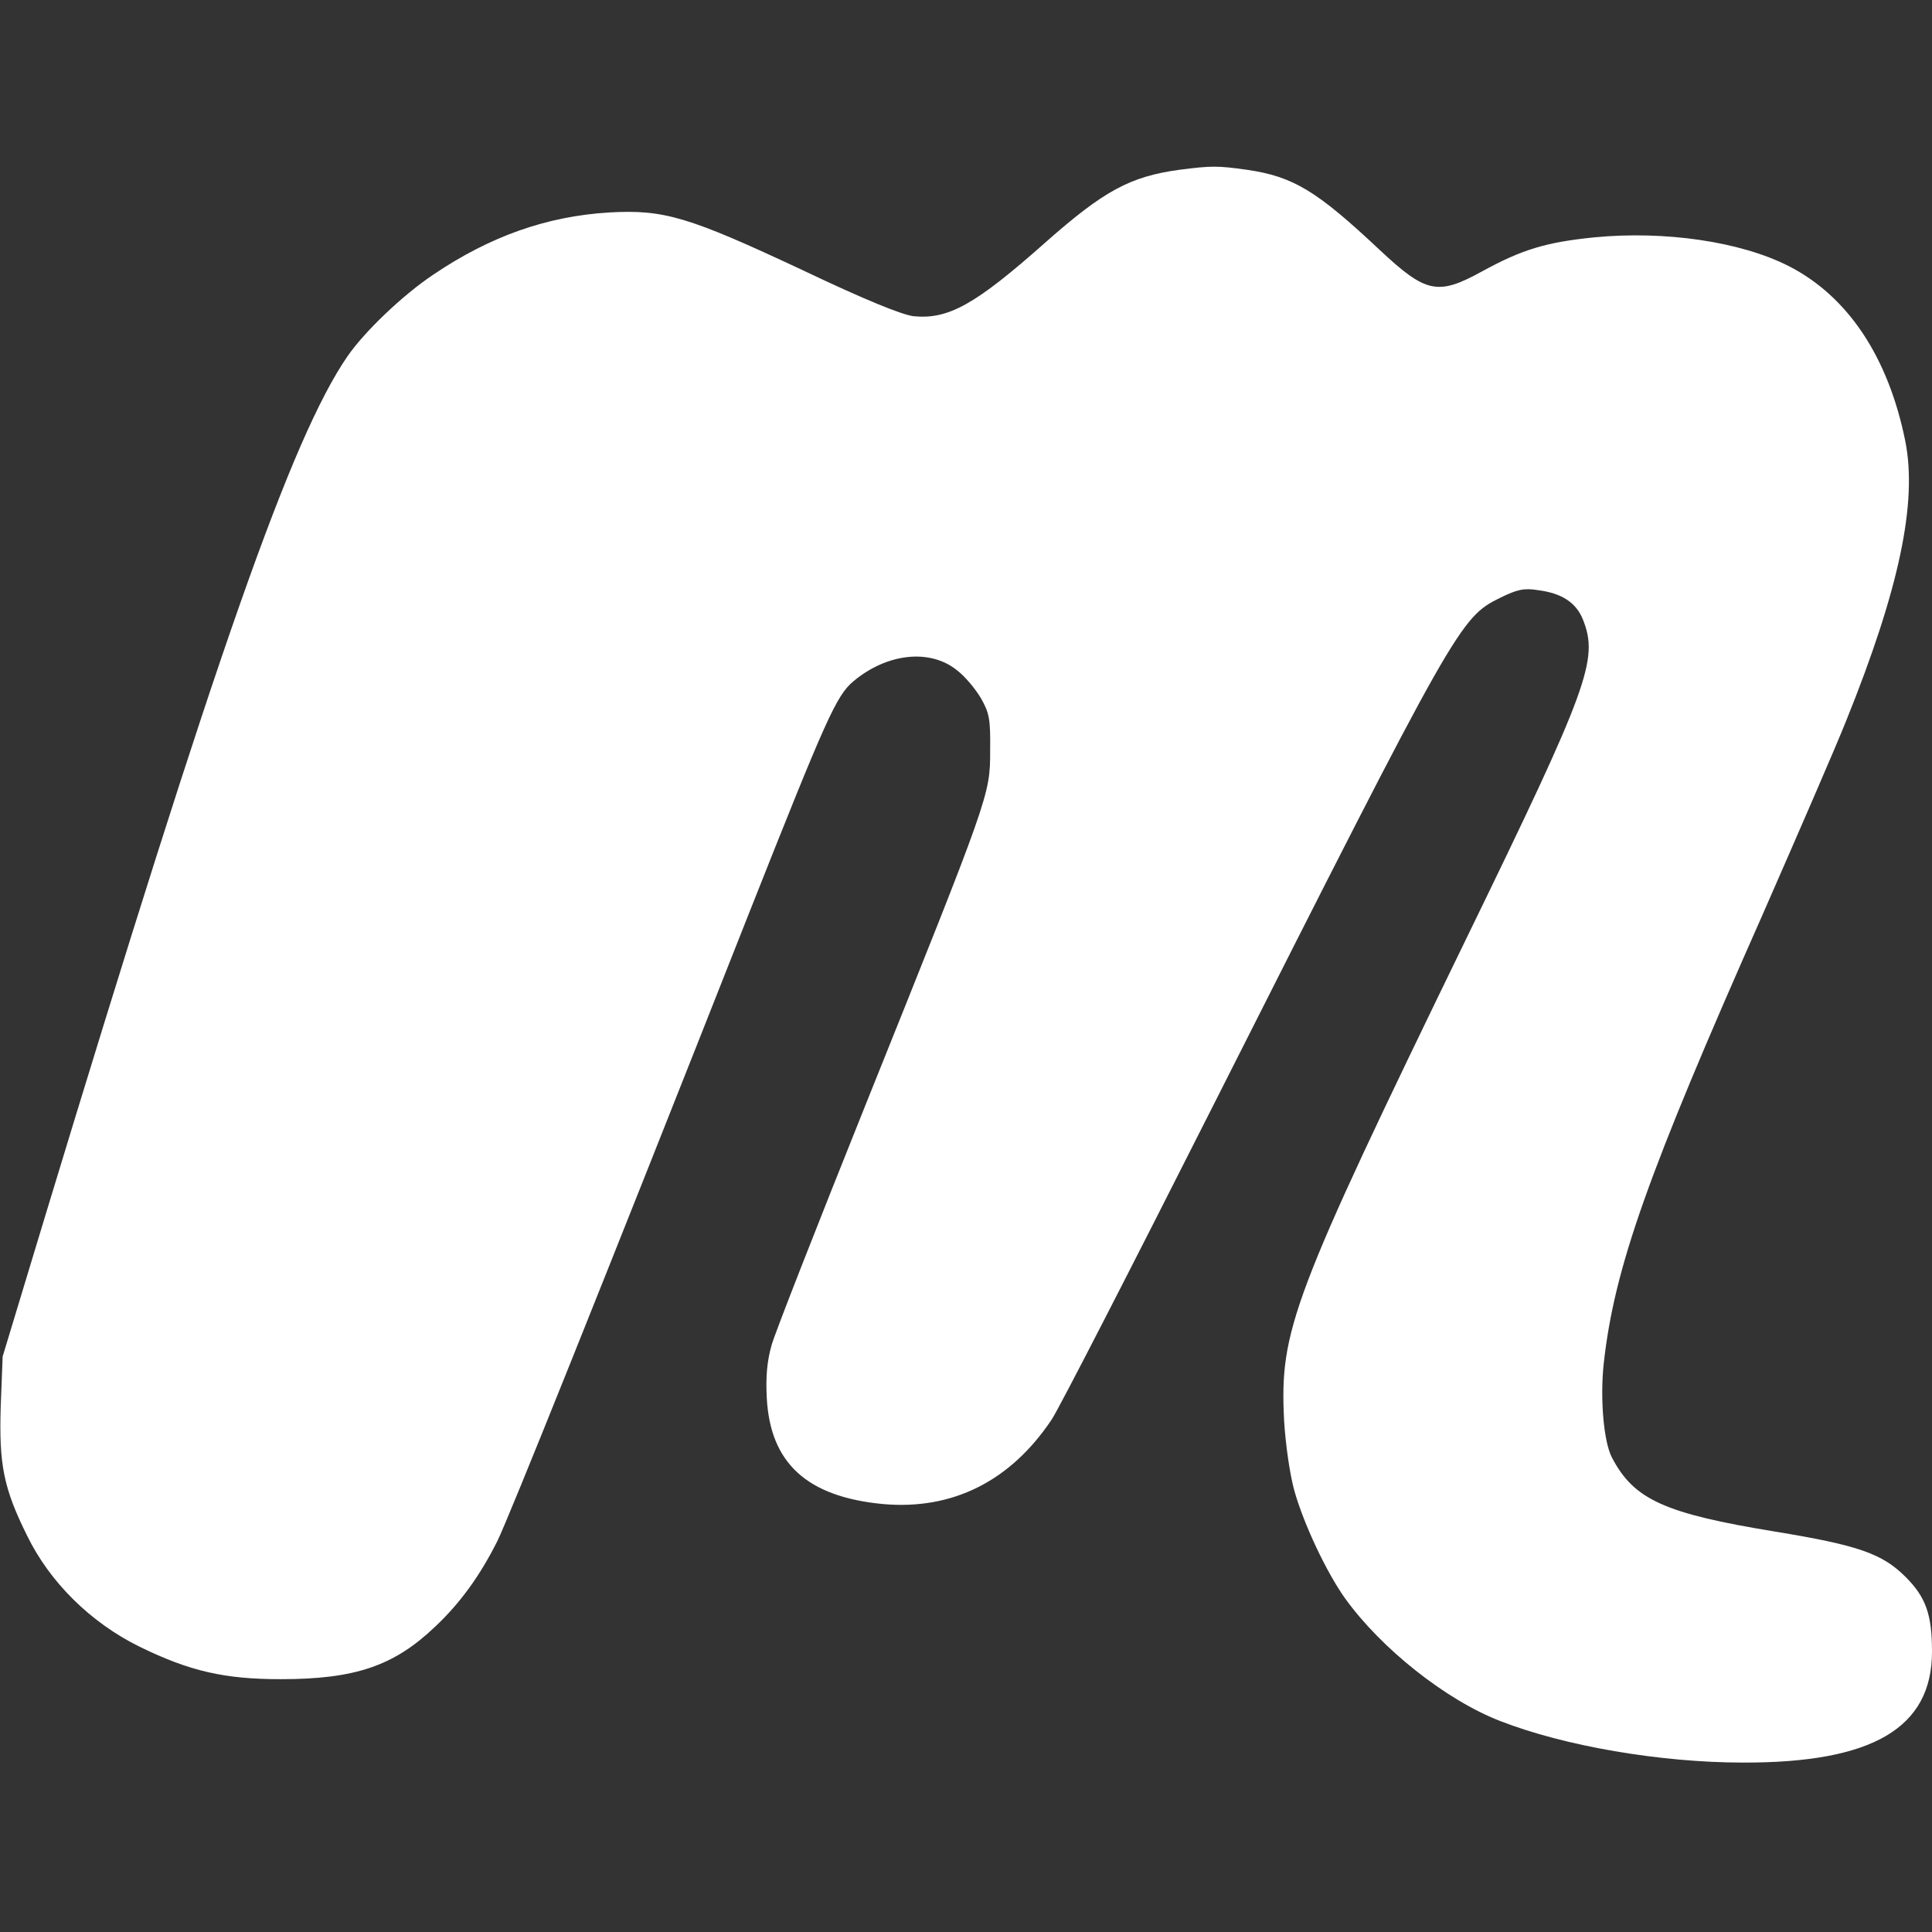 <?xml version="1.0" standalone="no"?>
<!DOCTYPE svg PUBLIC "-//W3C//DTD SVG 20010904//EN"
 "http://www.w3.org/TR/2001/REC-SVG-20010904/DTD/svg10.dtd">
<svg version="1.0" xmlns="http://www.w3.org/2000/svg"
 width="512pt" height="512pt" viewBox="0 0 512 512"
 preserveAspectRatio="xMidYMid meet">
<rect x="0" y="0" width="512" height="512" fill="#333333" stroke="none"/>
<g transform="translate(0,512) scale(0.1,-0.1)"
fill="#ffffff" stroke="none">
<path d="M3125 4670 c-130 -18 -199 -55 -354 -192 -186 -165 -257 -205 -350
-196 -31 4 -126 42 -296 123 -301 141 -365 160 -510 152 -166 -10 -316 -63
-467 -165 -82 -55 -182 -151 -227 -216 -148 -215 -348 -785 -802 -2281 l-112
-370 -5 -130 c-5 -156 7 -218 70 -345 60 -123 168 -230 298 -294 133 -65 225
-86 374 -86 197 0 300 35 409 139 66 62 119 135 165 227 29 58 277 676 667
1664 204 515 231 576 276 614 89 75 204 88 276 29 21 -16 49 -50 63 -74 22
-39 25 -55 24 -139 0 -117 -1 -118 -329 -935 -128 -319 -241 -607 -250 -639
-12 -42 -16 -83 -13 -140 9 -174 107 -263 309 -282 184 -16 337 61 446 224 20
30 213 406 430 836 645 1277 652 1289 759 1342 45 22 63 26 100 20 63 -8 101
-33 119 -78 42 -106 15 -179 -308 -843 -465 -957 -496 -1040 -484 -1280 4 -64
15 -141 27 -185 25 -89 85 -216 134 -285 96 -134 269 -271 412 -326 169 -66
424 -110 643 -110 344 -1 501 92 501 294 0 98 -16 144 -70 198 -62 62 -126 84
-345 120 -294 48 -375 85 -433 196 -22 41 -32 156 -22 249 28 254 116 502 421
1190 92 210 193 442 222 515 140 347 189 578 156 741 -45 222 -152 383 -309
463 -128 65 -328 94 -515 76 -128 -13 -191 -32 -297 -90 -118 -65 -149 -58
-271 56 -167 157 -229 195 -352 213 -78 11 -95 11 -180 0z"/>
</g>
</svg>
